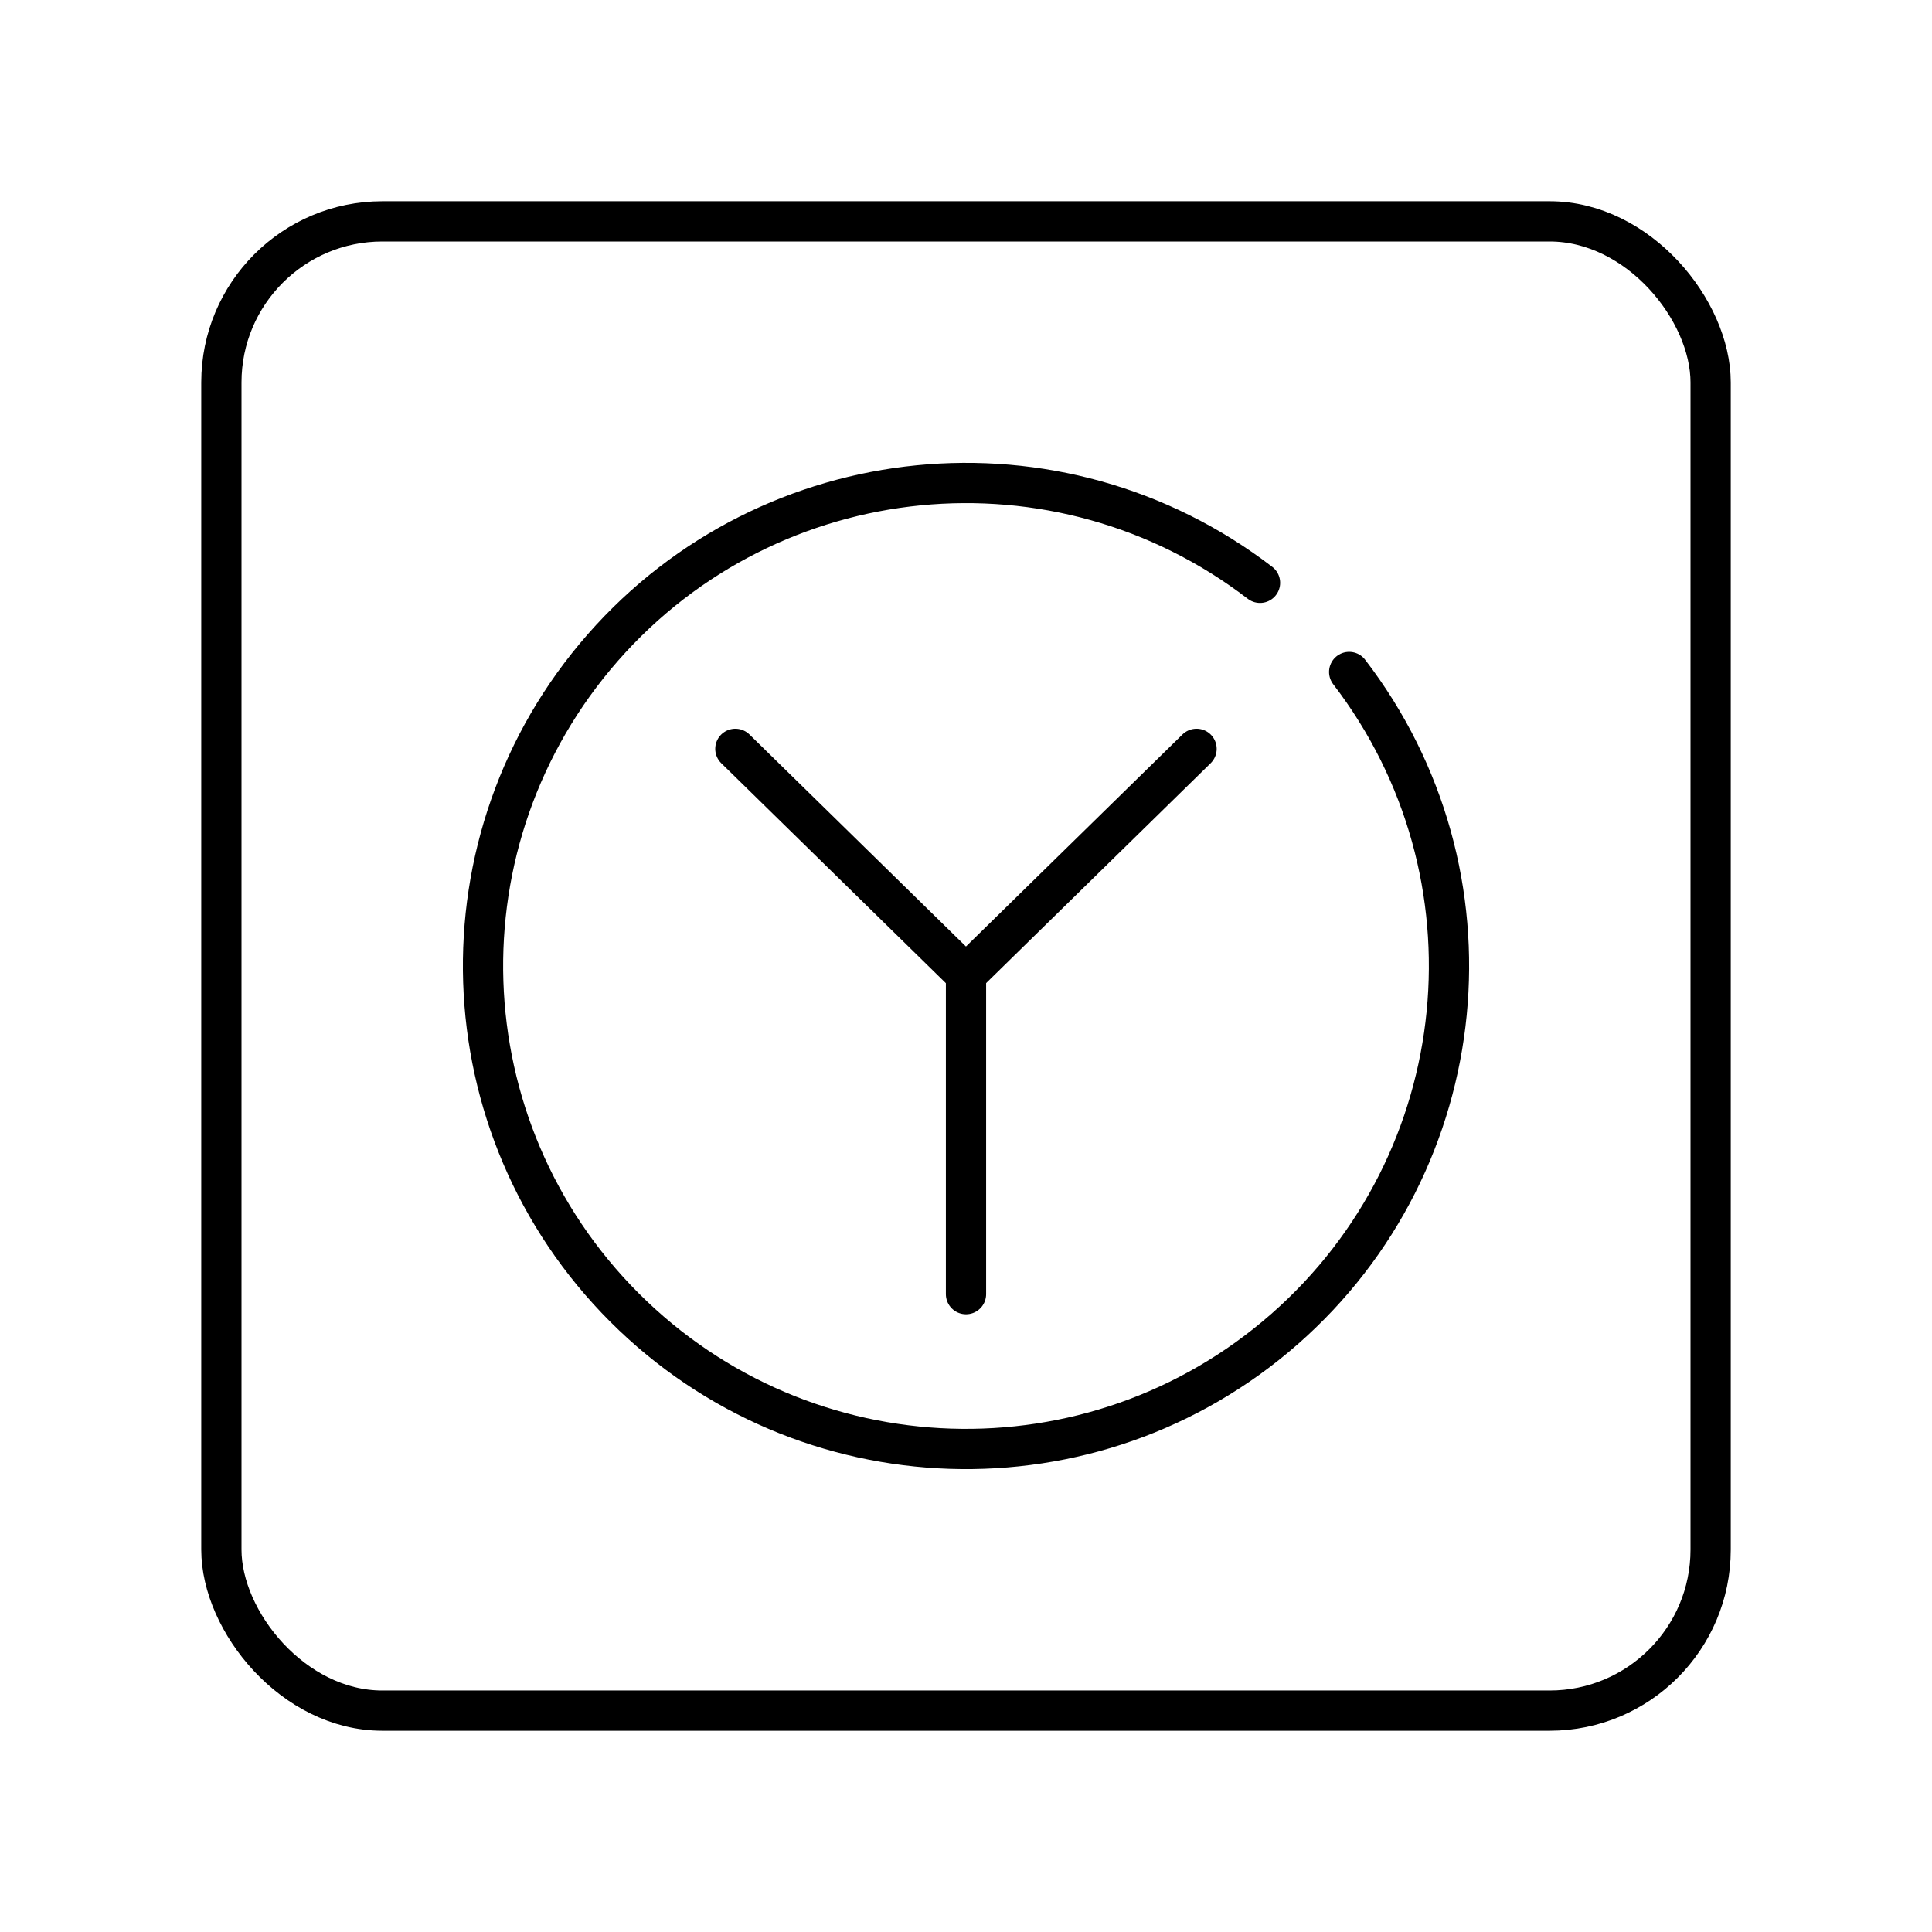 <?xml version="1.0" encoding="UTF-8"?><svg id="b" xmlns="http://www.w3.org/2000/svg" viewBox="0 0 48 48"><defs><style>.c{fill:none;stroke:#000;stroke-linecap:round;stroke-linejoin:round;}</style></defs><rect class="c" x="5.5" y="5.5" width="37" height="37" rx="4" ry="4"/><path class="c" d="M33.52,16.695c3.849,5.016,3.146,12.158-1.608,16.327-4.754,4.169-11.926,3.934-16.397-.537-4.471-4.471-4.705-11.643-.537-16.397,4.169-4.754,11.311-5.457,16.327-1.608"/><path class="c" d="M24,24.217v7.936"/><path class="c" d="M18.27,18.605l5.729,5.611,5.729-5.611"/></svg>